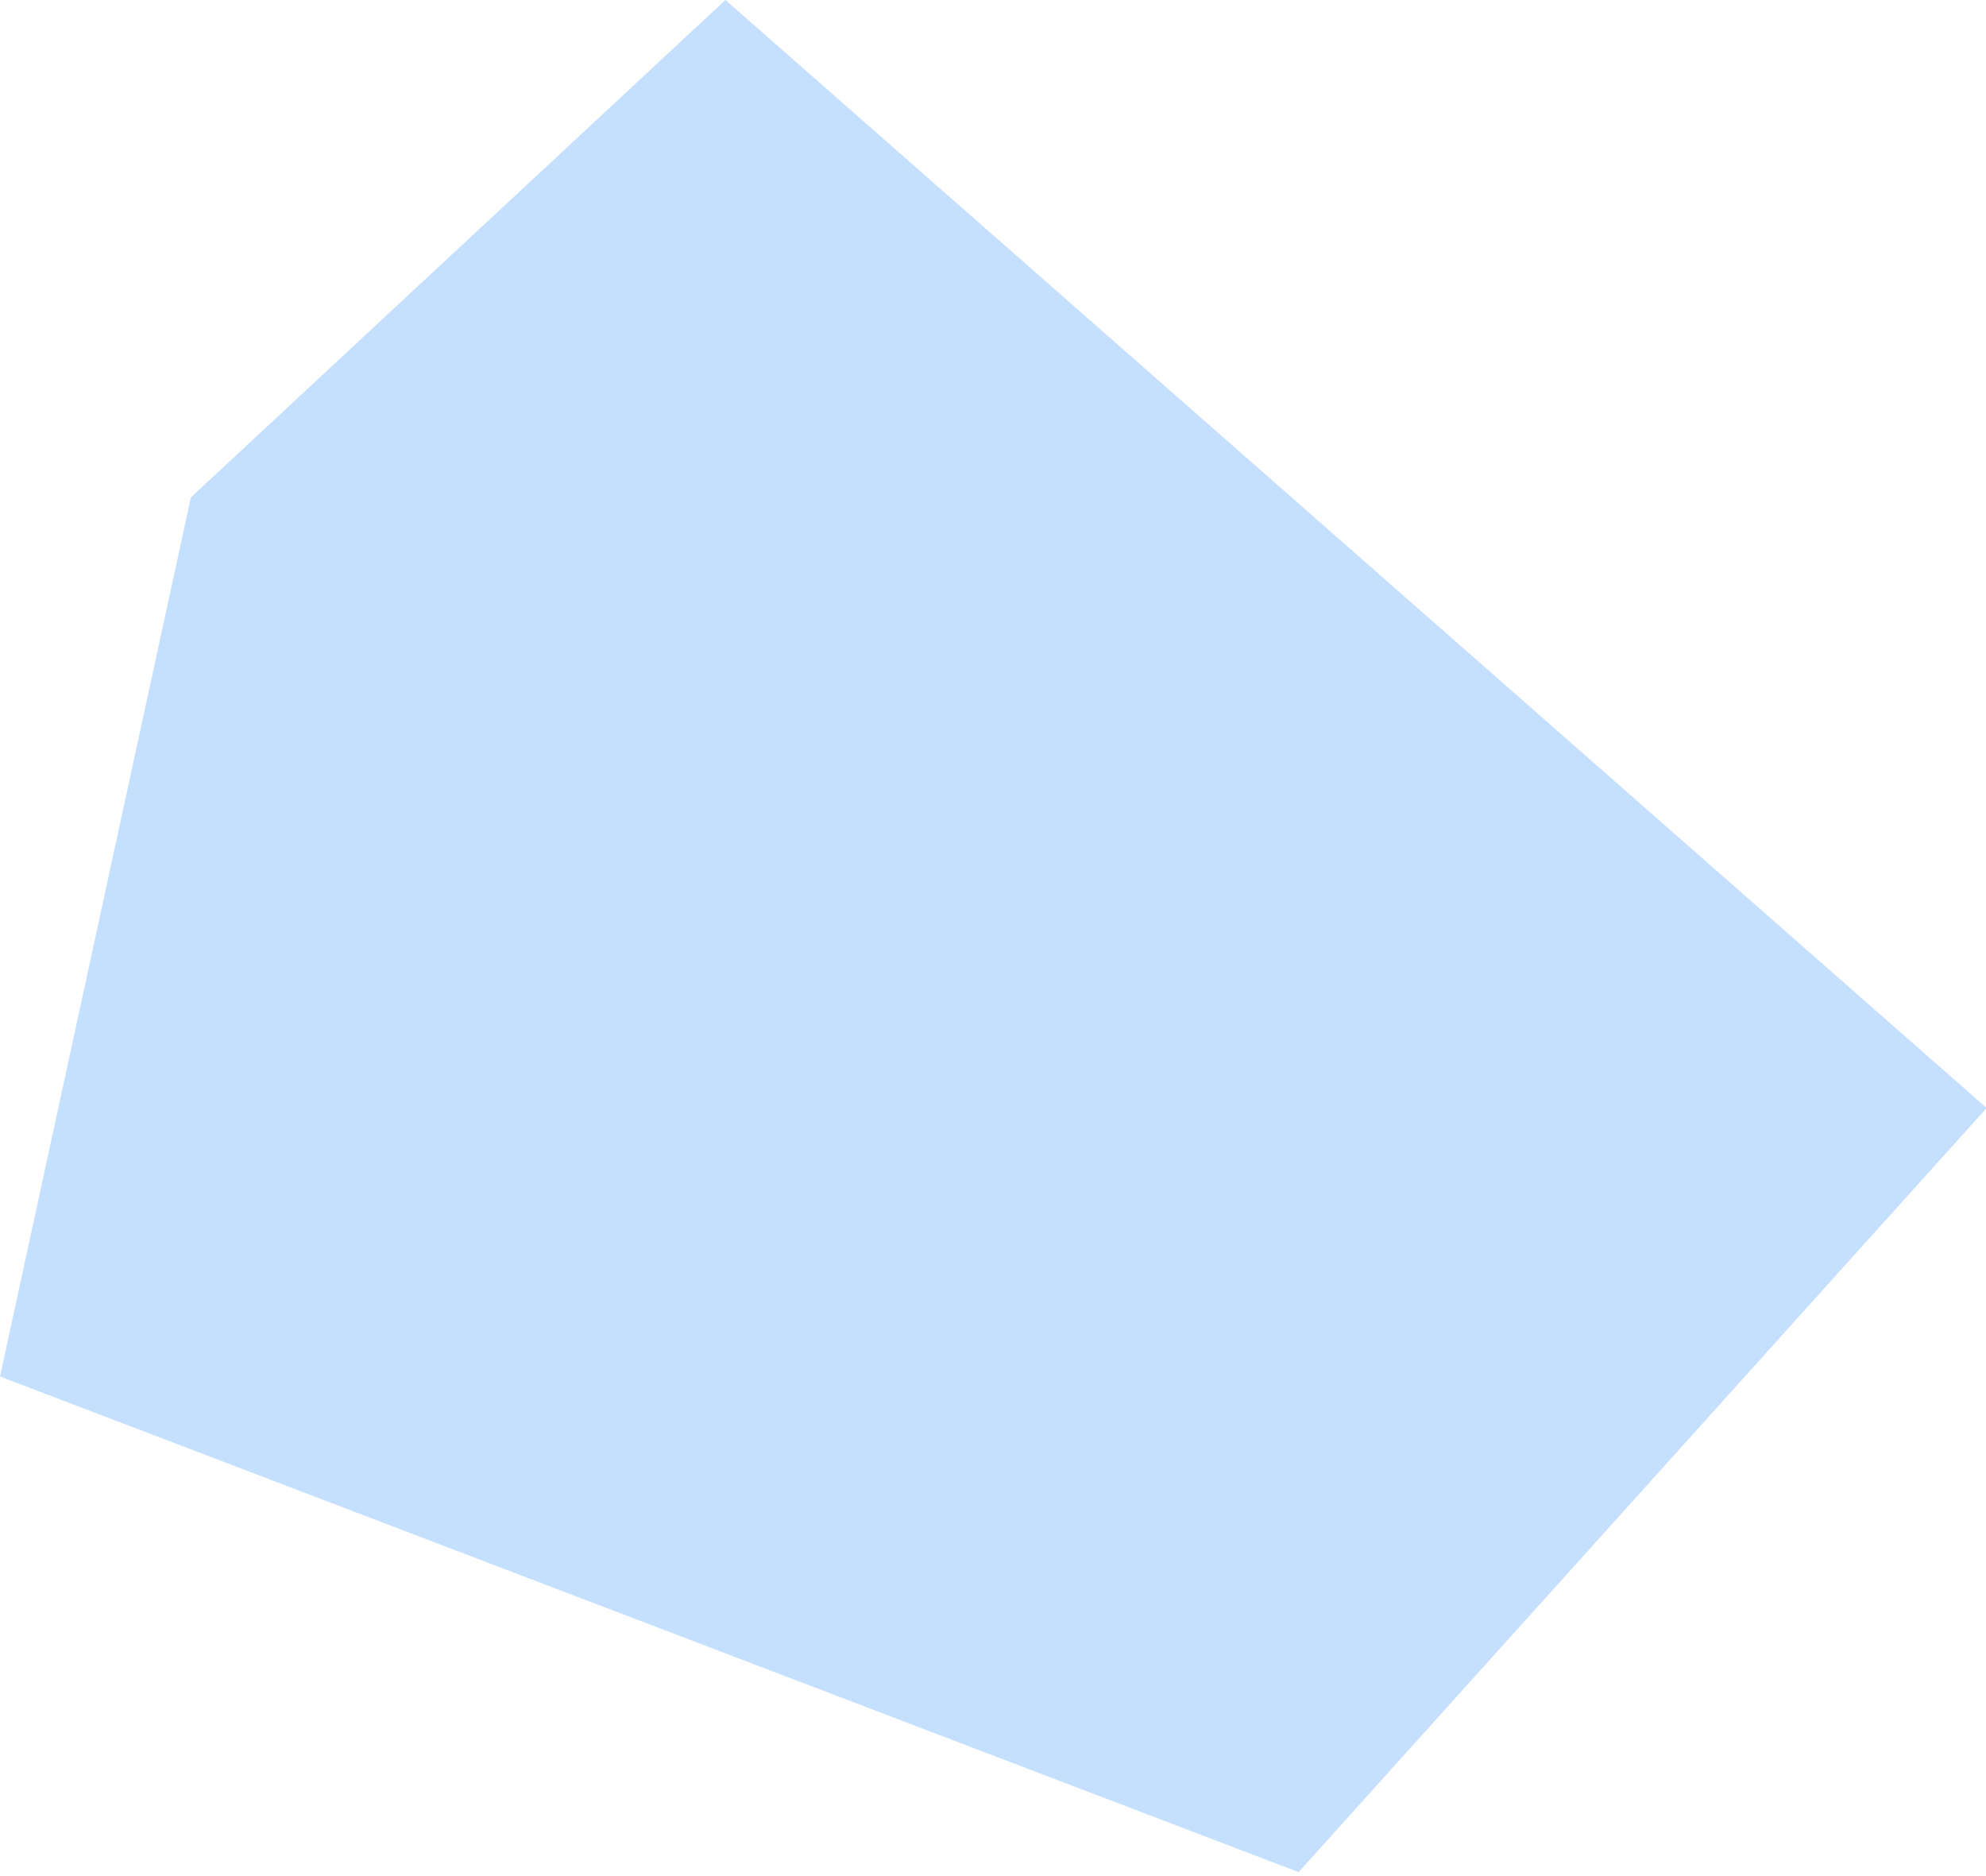 <?xml version="1.0" encoding="UTF-8"?> <svg xmlns="http://www.w3.org/2000/svg" width="18" height="17" viewBox="0 0 18 17" fill="none"> <path fill-rule="evenodd" clip-rule="evenodd" d="M1.73 4.507L0 12.473L11.77 16.964L18.006 10.04L6.575 -0L1.73 4.507Z" fill="#C5DFFF"></path> </svg> 
